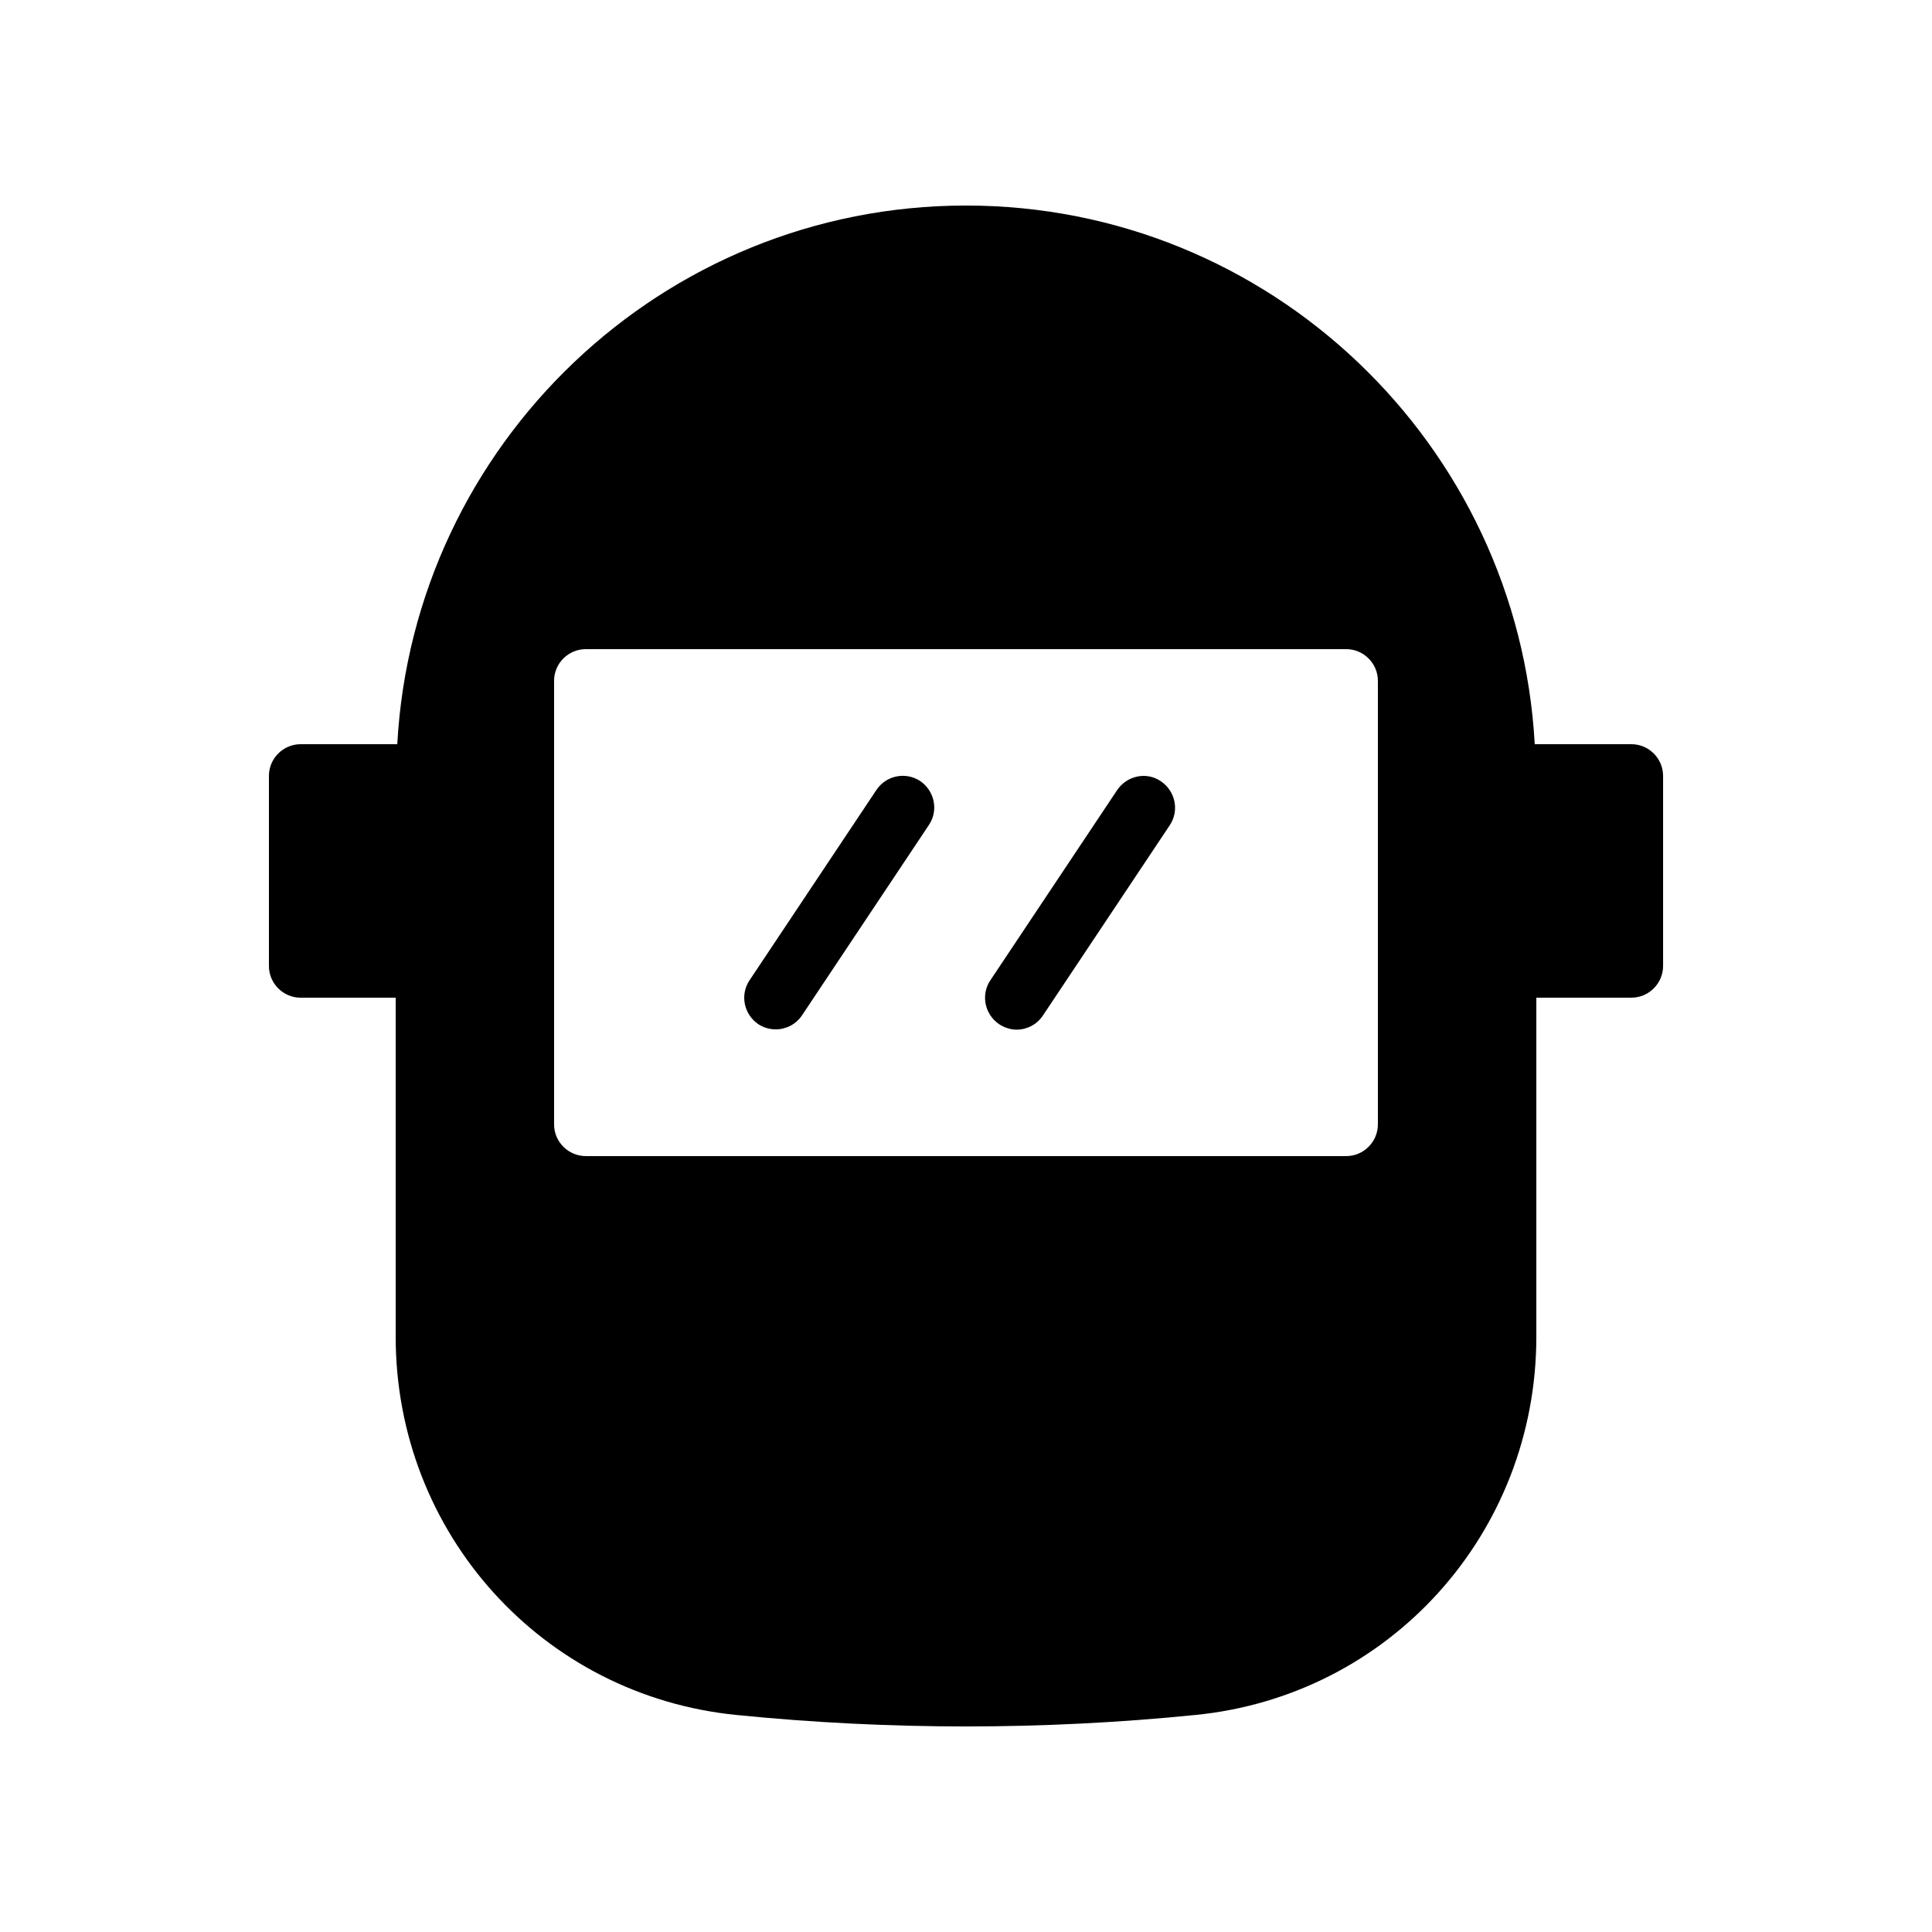 <?xml version="1.0" encoding="UTF-8"?>
<!-- Uploaded to: SVG Repo, www.svgrepo.com, Generator: SVG Repo Mixer Tools -->
<svg fill="#000000" width="800px" height="800px" version="1.1" viewBox="144 144 512 512" xmlns="http://www.w3.org/2000/svg">
 <g>
  <path d="m576.33 341.22h-25.609c-4.367-79.438-70.199-142.75-150.72-142.75-80.527 0-146.36 63.312-150.72 142.75h-25.613c-4.617 0-8.398 3.777-8.398 8.398v50.383c0 4.617 3.777 8.398 8.398 8.398h25.191v89.848c0 52.059 38.879 95.219 90.52 100.26 20.066 2.008 40.387 3.016 60.625 3.016s40.559-1.008 60.625-3.023c51.641-5.039 90.516-48.199 90.516-100.26v-89.848h25.191c4.617 0 8.398-3.777 8.398-8.398v-50.383c0-4.613-3.781-8.391-8.398-8.391zm-67.176 100.76c0 4.617-3.777 8.398-8.398 8.398l-201.52-0.004c-4.617 0-8.398-3.777-8.398-8.398v-117.55c0-4.617 3.777-8.398 8.398-8.398h201.52c4.617 0 8.398 3.777 8.398 8.398z"/>
  <path d="m376.23 353.39-33.586 50.383c-2.602 3.863-1.512 9.07 2.352 11.672 1.426 0.922 3.023 1.344 4.617 1.344 2.688 0 5.375-1.344 6.969-3.777l33.586-50.383c2.602-3.863 1.512-9.07-2.352-11.672-3.859-2.519-9.066-1.426-11.586 2.434z"/>
  <path d="m440.05 353.39-33.586 50.383c-2.602 3.863-1.512 9.07 2.352 11.672 1.426 0.922 3.023 1.426 4.617 1.426 2.688 0 5.375-1.344 6.969-3.777l33.586-50.383c2.602-3.863 1.512-9.07-2.352-11.672-3.777-2.602-8.98-1.508-11.586 2.352z"/>
 </g>
</svg>